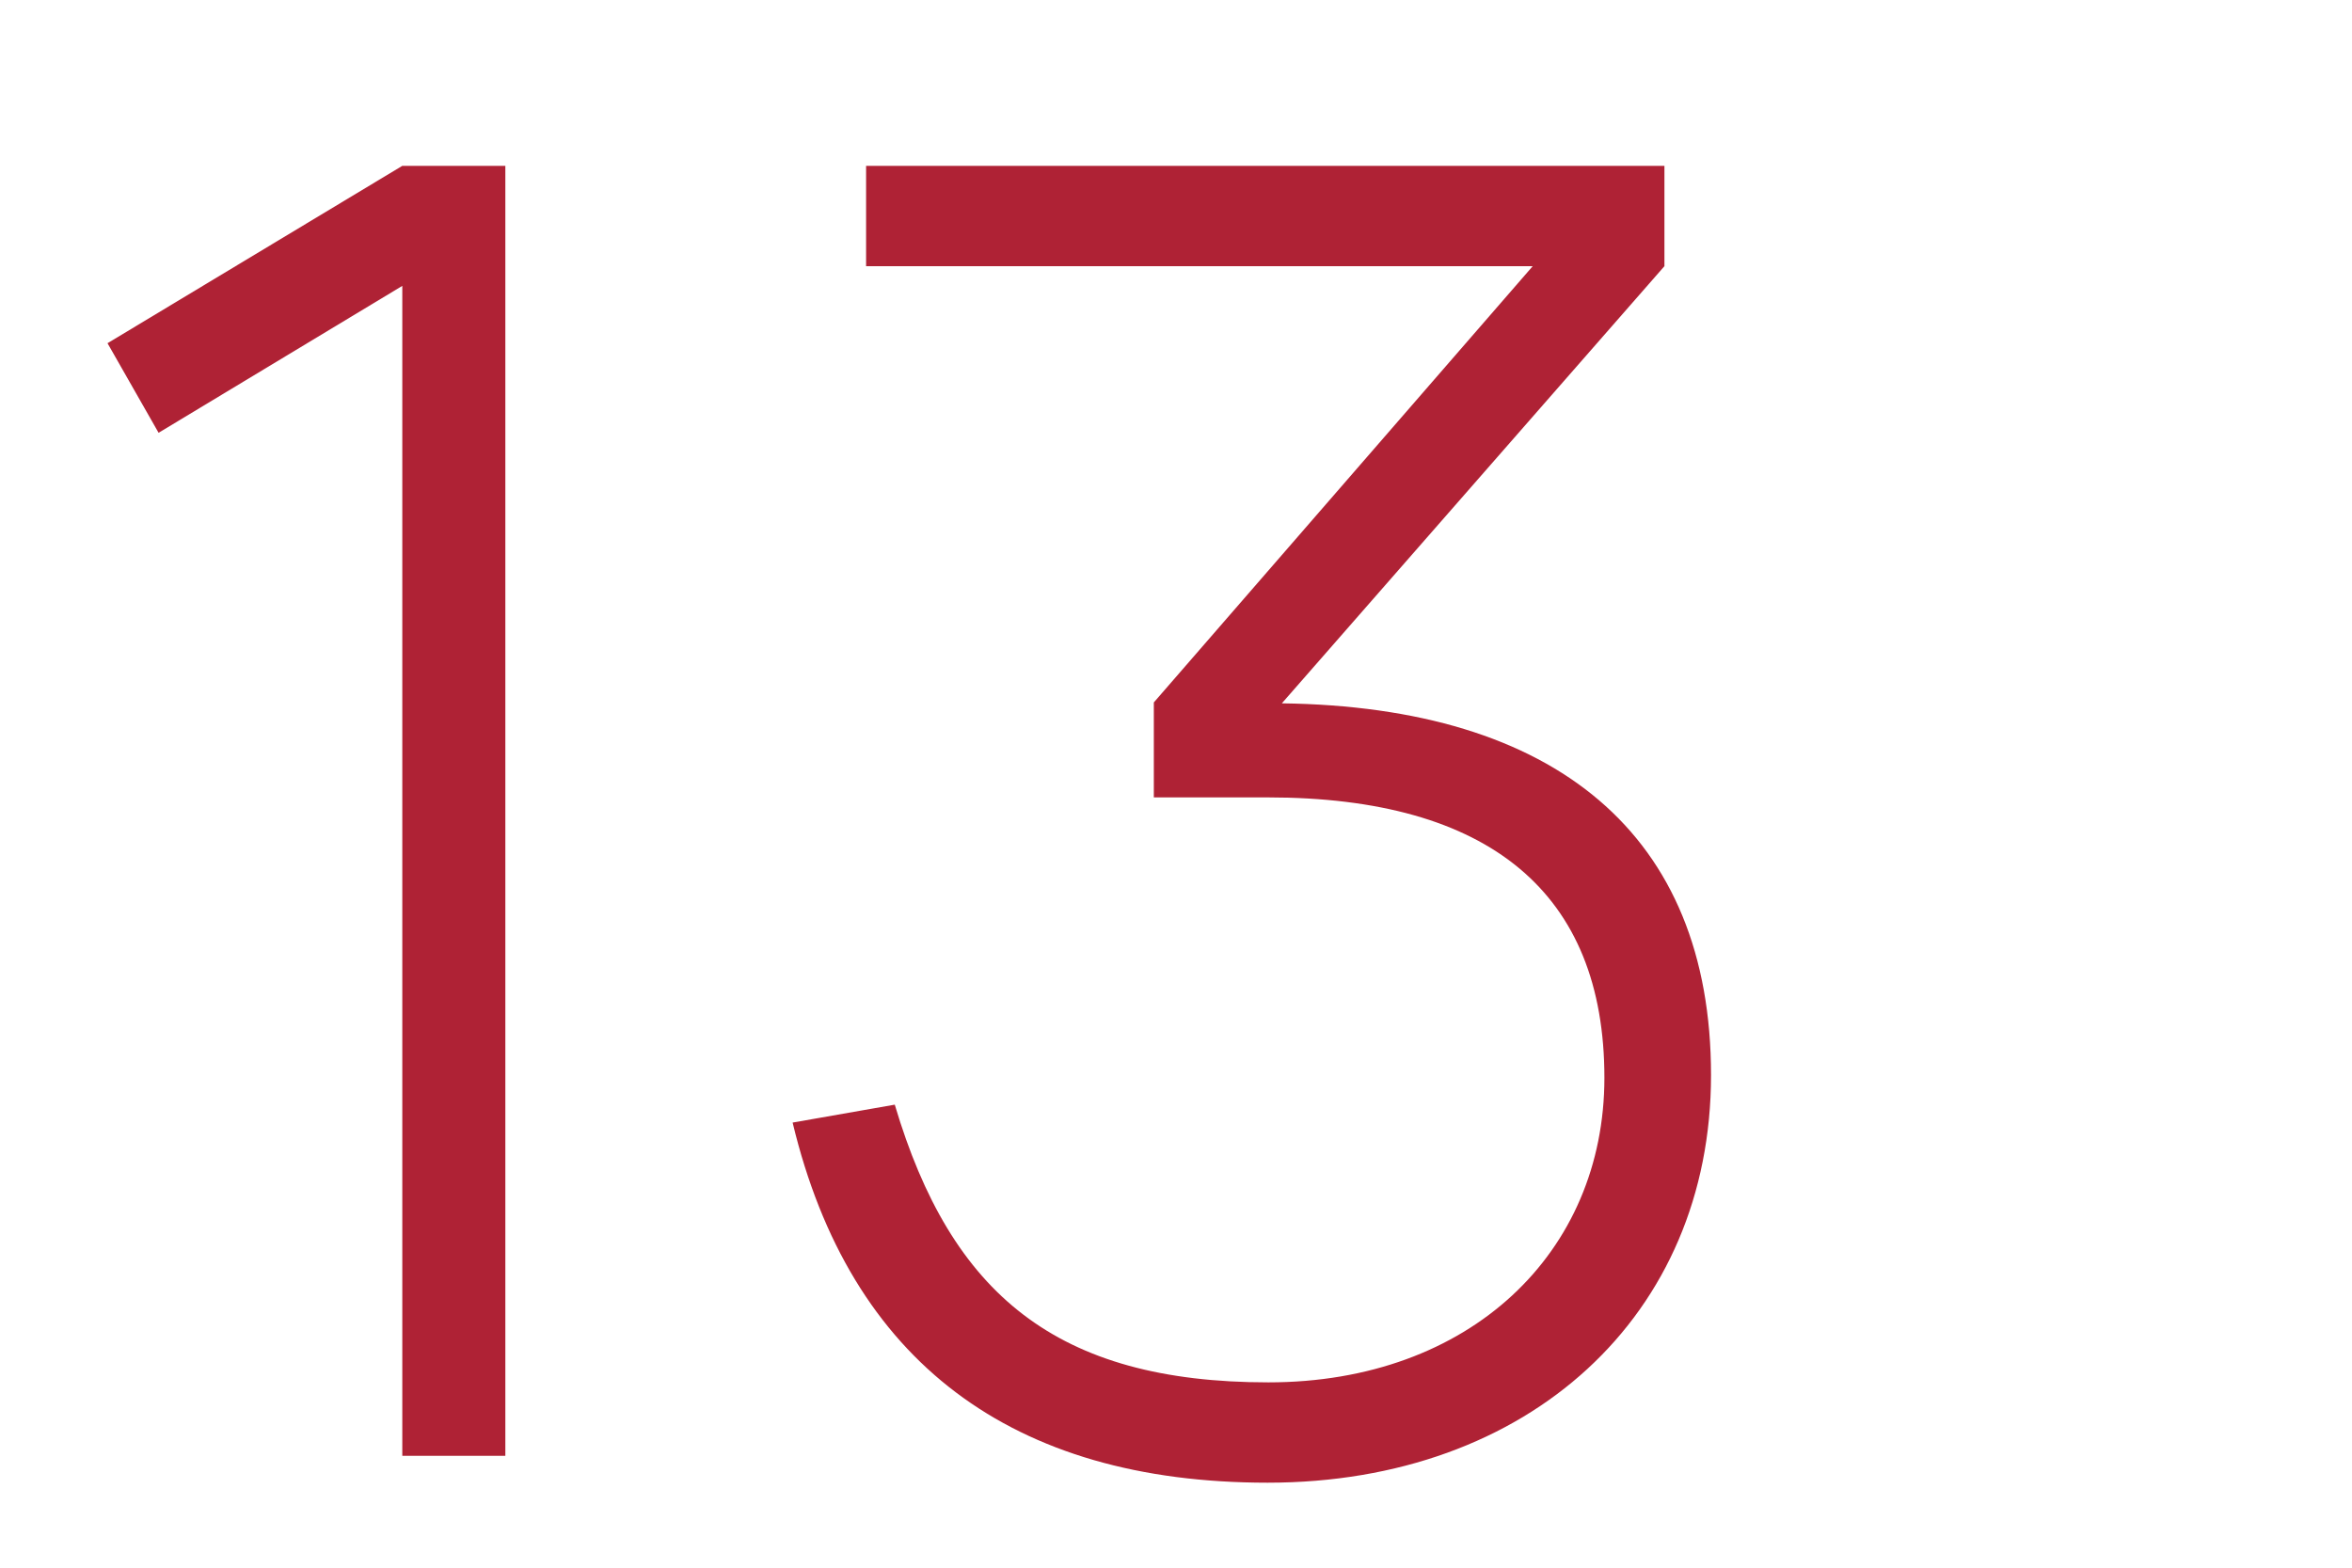 <?xml version="1.0" encoding="UTF-8"?> <svg xmlns="http://www.w3.org/2000/svg" width="21" height="14" viewBox="0 0 21 14" fill="none"> <path d="M4.512 13.001H3.592V2.553L1.416 3.865L0.96 3.065L3.592 1.481H4.512V13.001Z" fill="#AF2235"></path> <path d="M15.277 9.601C15.277 11.745 13.653 13.241 11.318 13.241C9.037 13.241 7.589 12.161 7.077 10.025L7.989 9.865C8.493 11.561 9.437 12.345 11.325 12.345C13.126 12.345 14.325 11.185 14.325 9.625C14.325 7.977 13.302 7.121 11.318 7.121H10.302V6.273L13.685 2.377H7.733V1.481H14.861V2.377L11.445 6.281C13.886 6.313 15.277 7.449 15.277 9.601Z" fill="#AF2235"></path> </svg> 